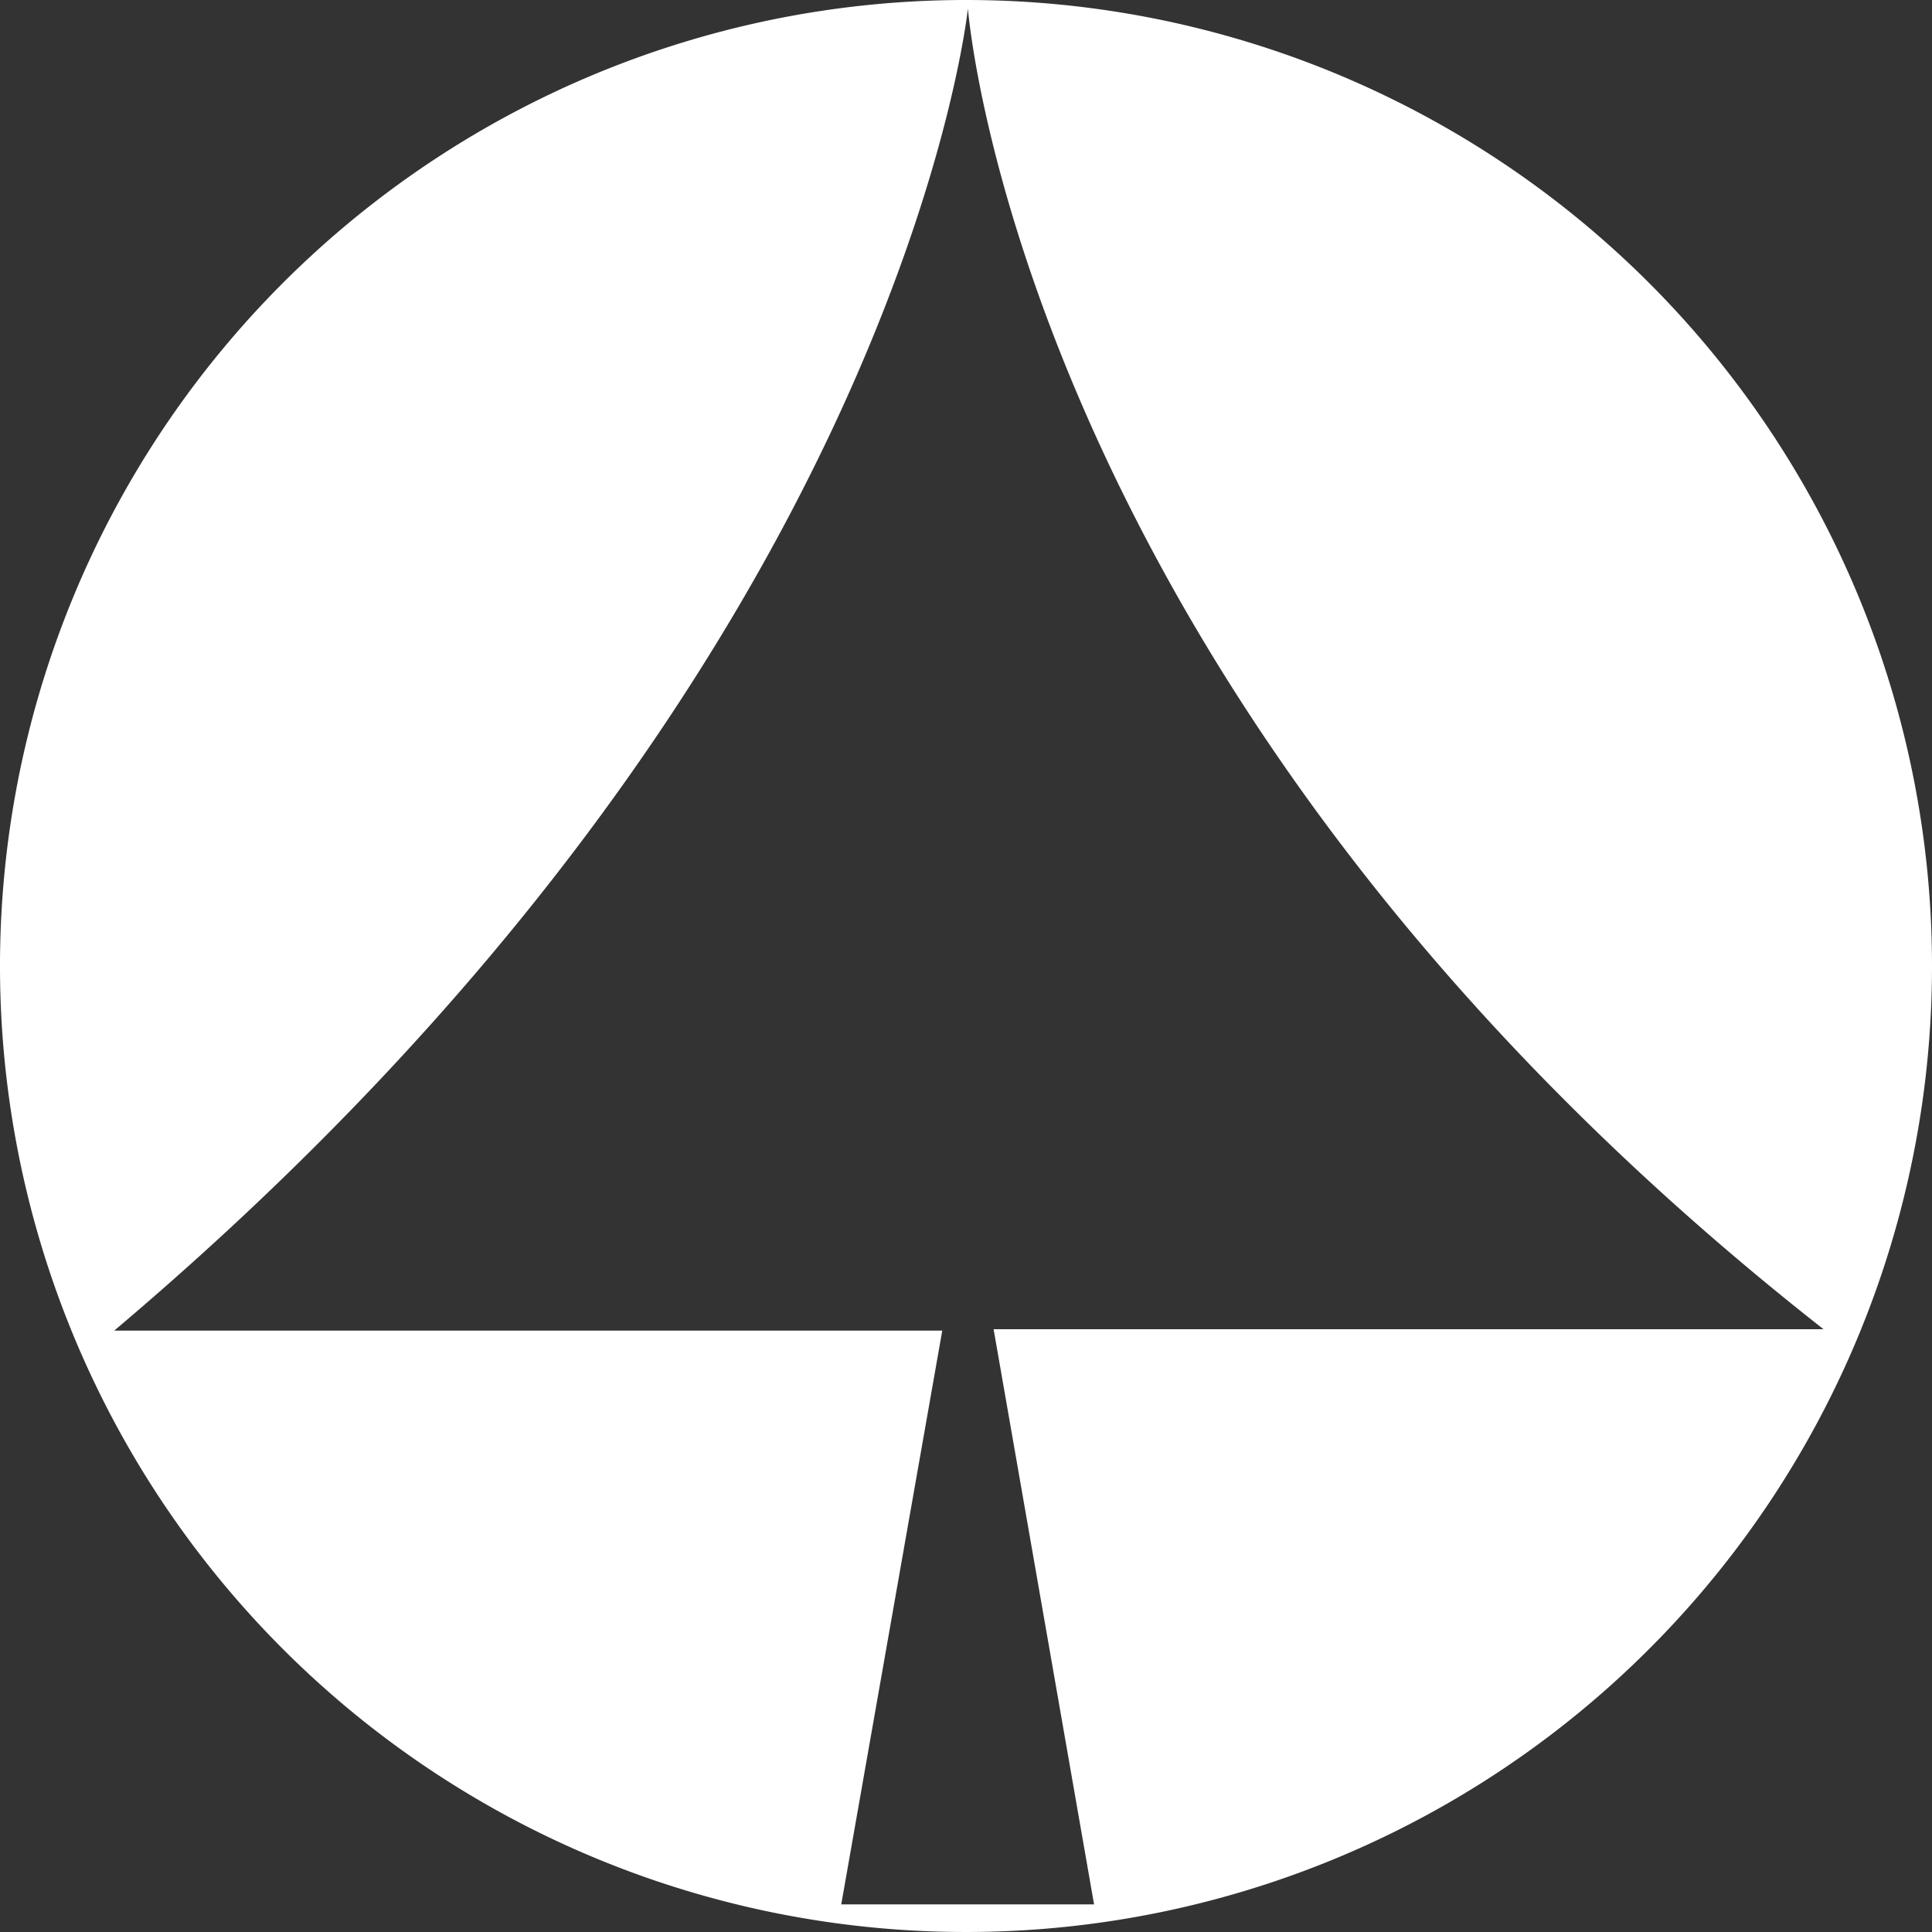 <svg xmlns="http://www.w3.org/2000/svg" viewBox="0 0 70 70"><rect x="0" y="0" width="70" height="70" fill="#333333" stroke="none"/><defs><style>.cls-1{fill:#fff}</style></defs><g id="レイヤー_2" data-name="レイヤー 2"><path class="cls-1" d="M36 48.16L39.64 69h-9.16l3.66-20.79h-30C32.79 24 35.06.21 35.07.32c0-.11 1.78 24.91 31 47.84zM35 0a35 35 0 1 0 35 35A35 35 0 0 0 35 0z" id="レイヤー_1-2" data-name="レイヤー 1"/></g></svg>